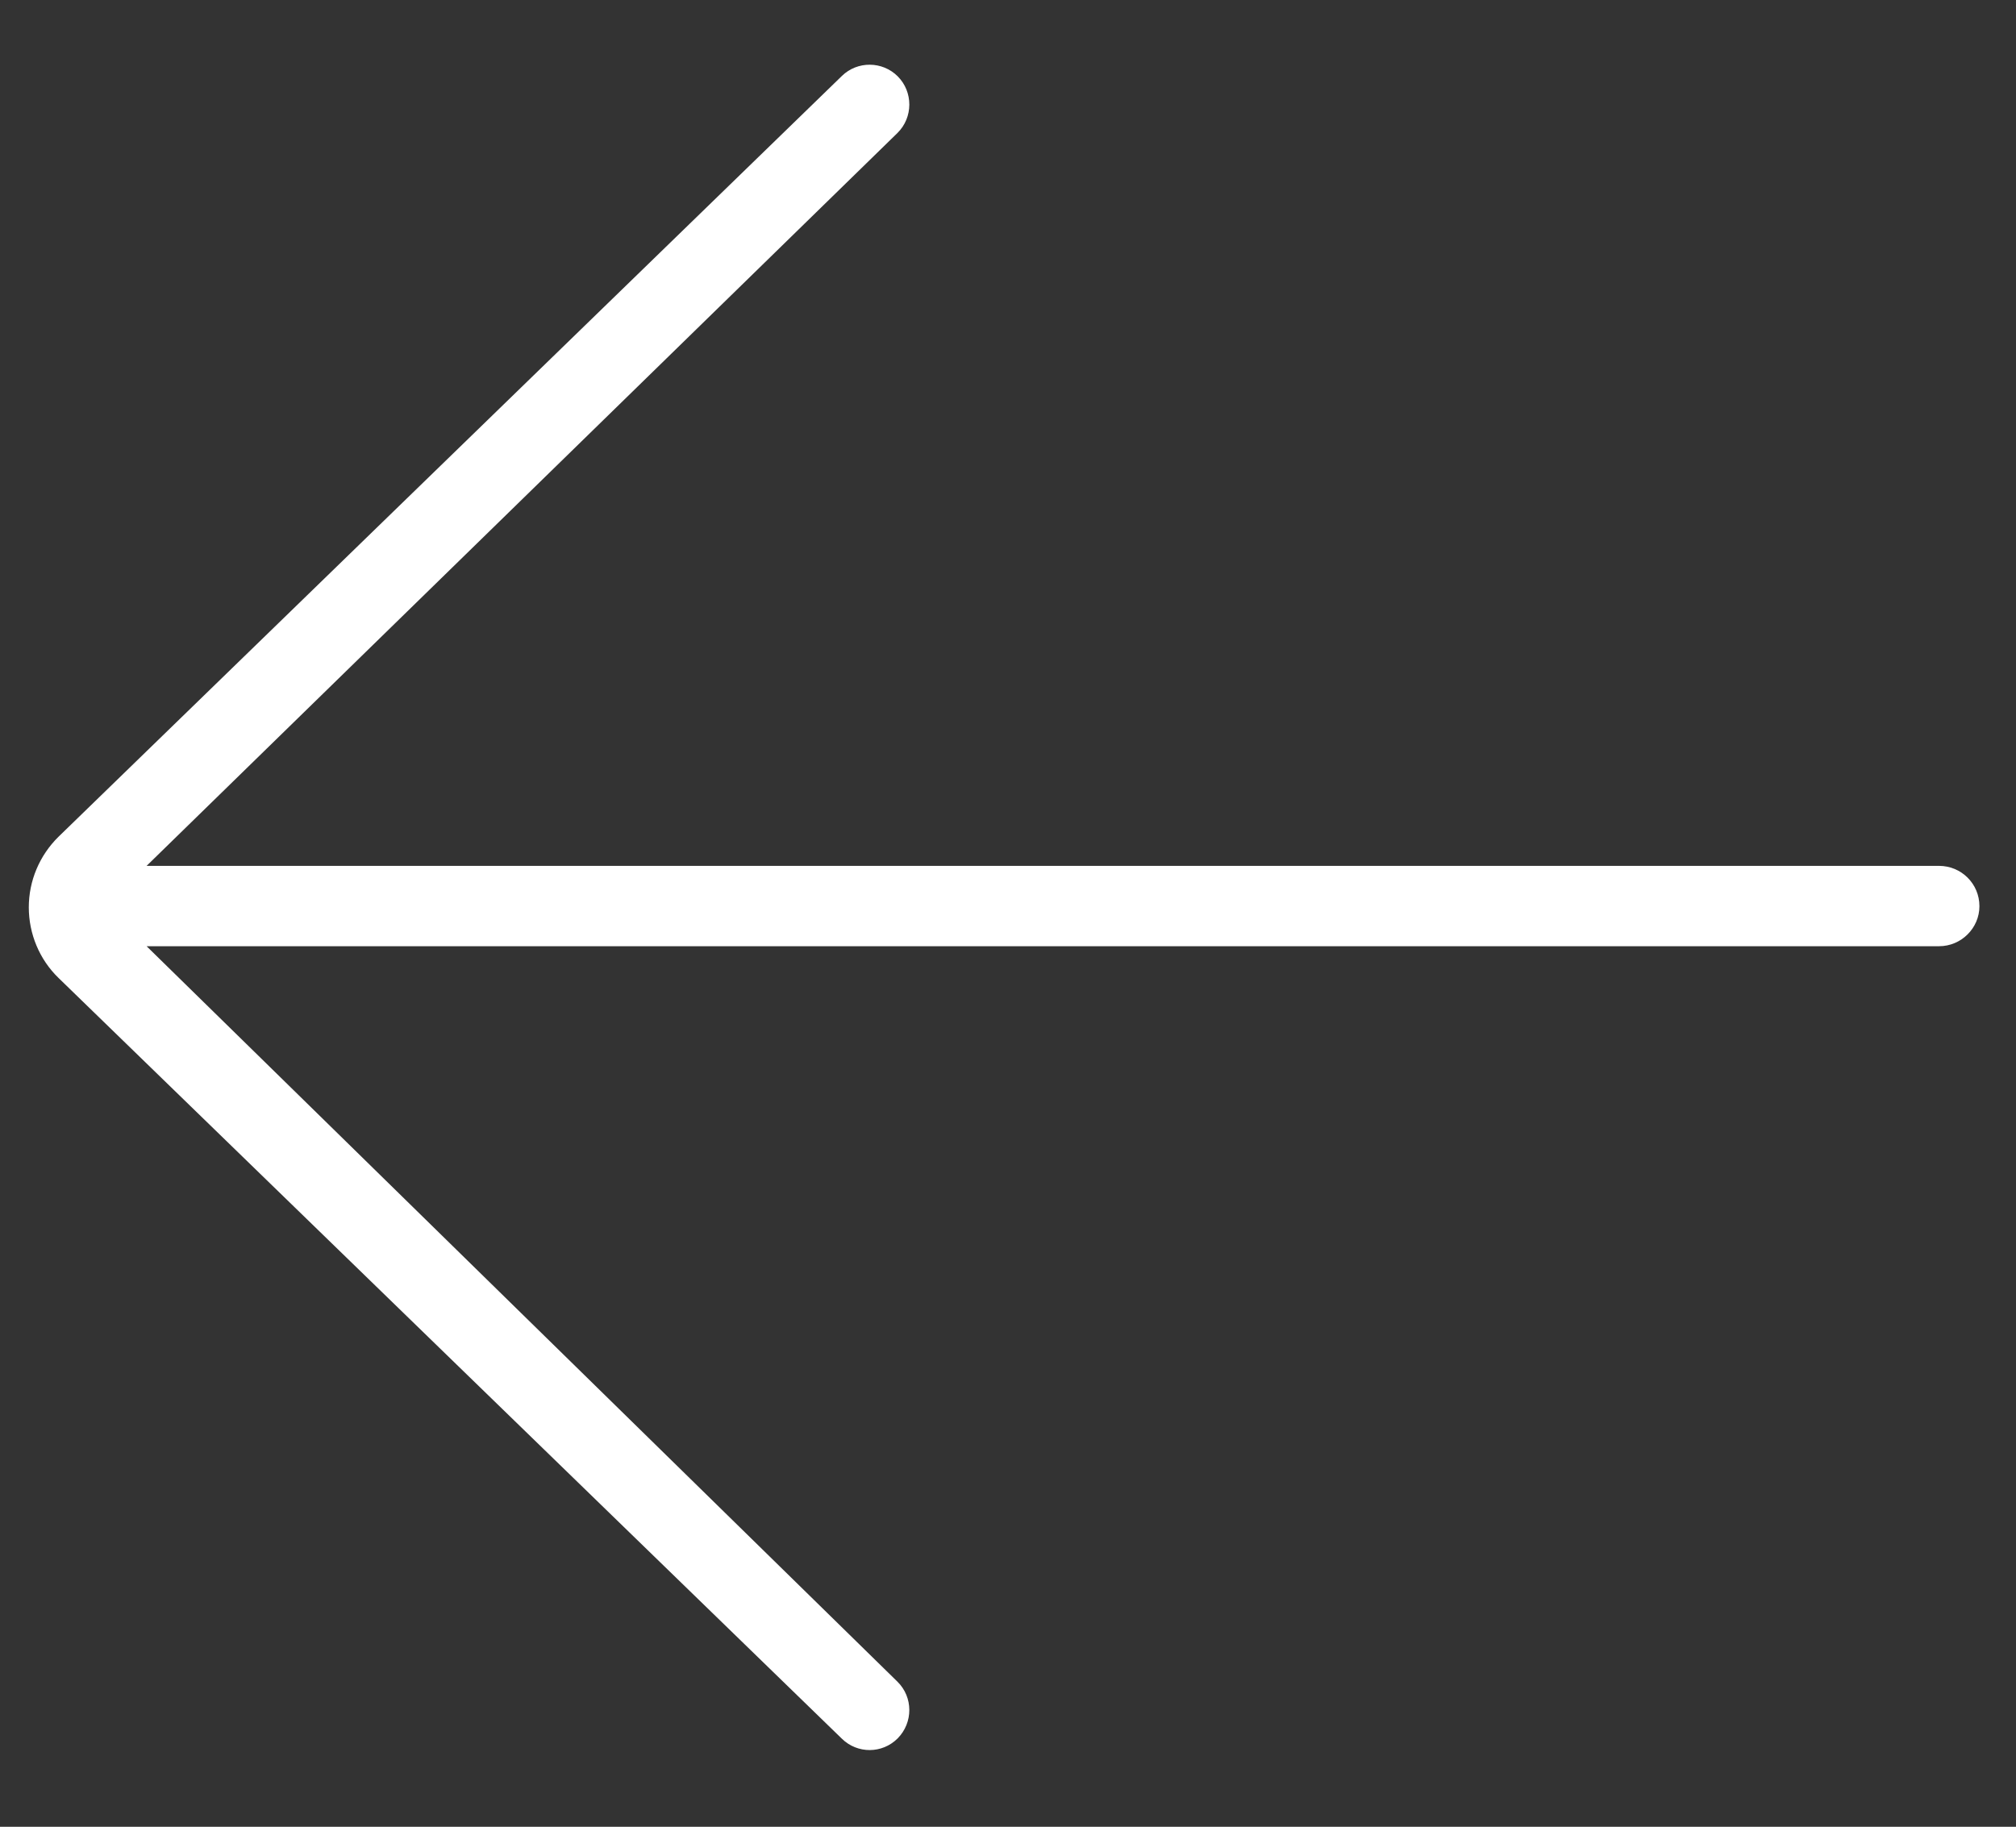 <?xml version="1.0" encoding="utf-8"?>
<!-- Generator: Adobe Illustrator 23.0.5, SVG Export Plug-In . SVG Version: 6.00 Build 0)  -->
<svg version="1.1" id="Layer_1" xmlns="http://www.w3.org/2000/svg" xmlns:xlink="http://www.w3.org/1999/xlink" x="0px" y="0px"
	 viewBox="0 0 700 634.4" style="enable-background:new 0 0 700 634.4;" xml:space="preserve">
<rect x="0" y="0" width="700" height="634.4" fill="#333333" stroke="none"/>
<style type="text/css">
	.st0{fill-rule:evenodd;clip-rule:evenodd;fill:#FFFFFF;}
</style>
<g>
	<path class="st0" d="M673.3,328.6H50.9L311.6,584c5.5,5.4,5.5,14.2,0.1,19.7l0,0c-5.4,5.4-14,5.4-19.4,0.1l-272-264.2
		c-6.6-6.4-10.3-15.3-10.3-24.5l0,0c0-9.2,3.7-18,10.3-24.5l272-264.2c5.4-5.3,14.1-5.2,19.4,0.1l0,0c5.4,5.4,5.4,14.3-0.1,19.7
		L50.9,300.7h622.4c7.7,0,14,6.2,14,14l0,0C687.3,322.3,681,328.6,673.3,328.6z"/>
</g>
</svg>
